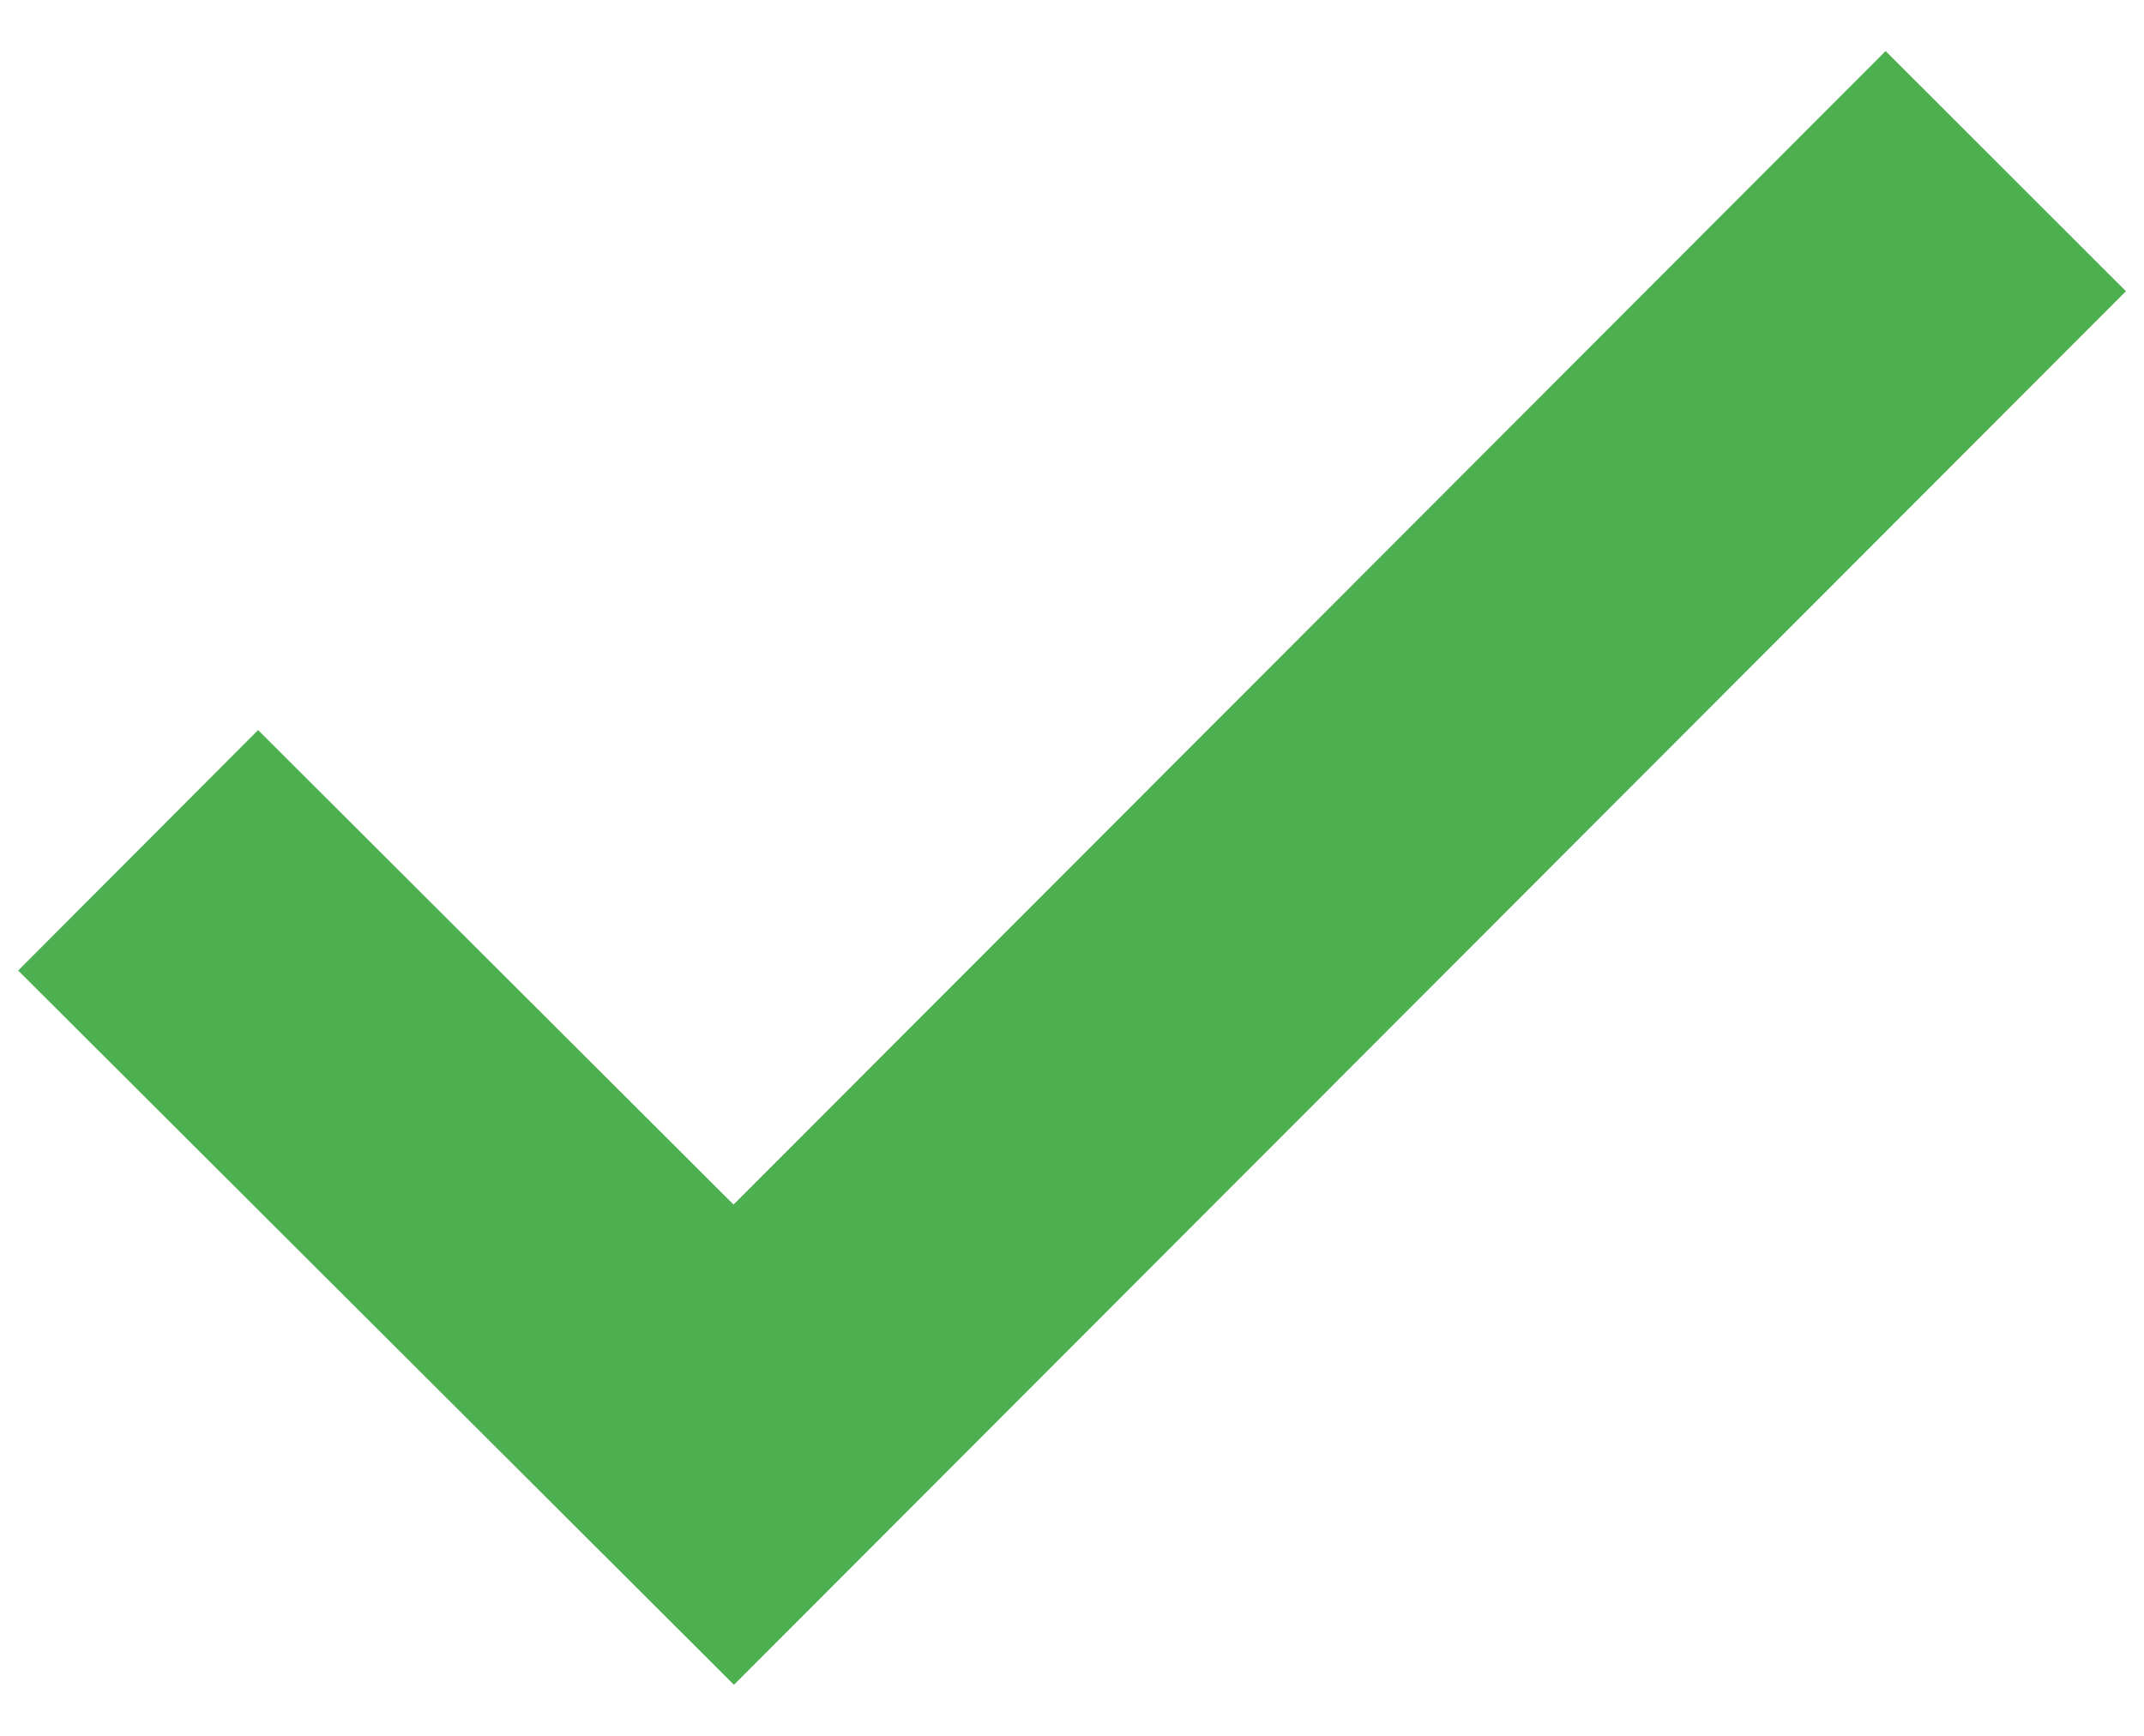 <svg width="21" height="17" viewBox="0 0 21 17" fill="none" xmlns="http://www.w3.org/2000/svg">
<path d="M18.469 0.5L7.185 11.797L2.528 7.15L0.178 9.505L7.189 16.5L20.823 2.852L18.469 0.5Z" fill="#4CAF50"/>
</svg>
